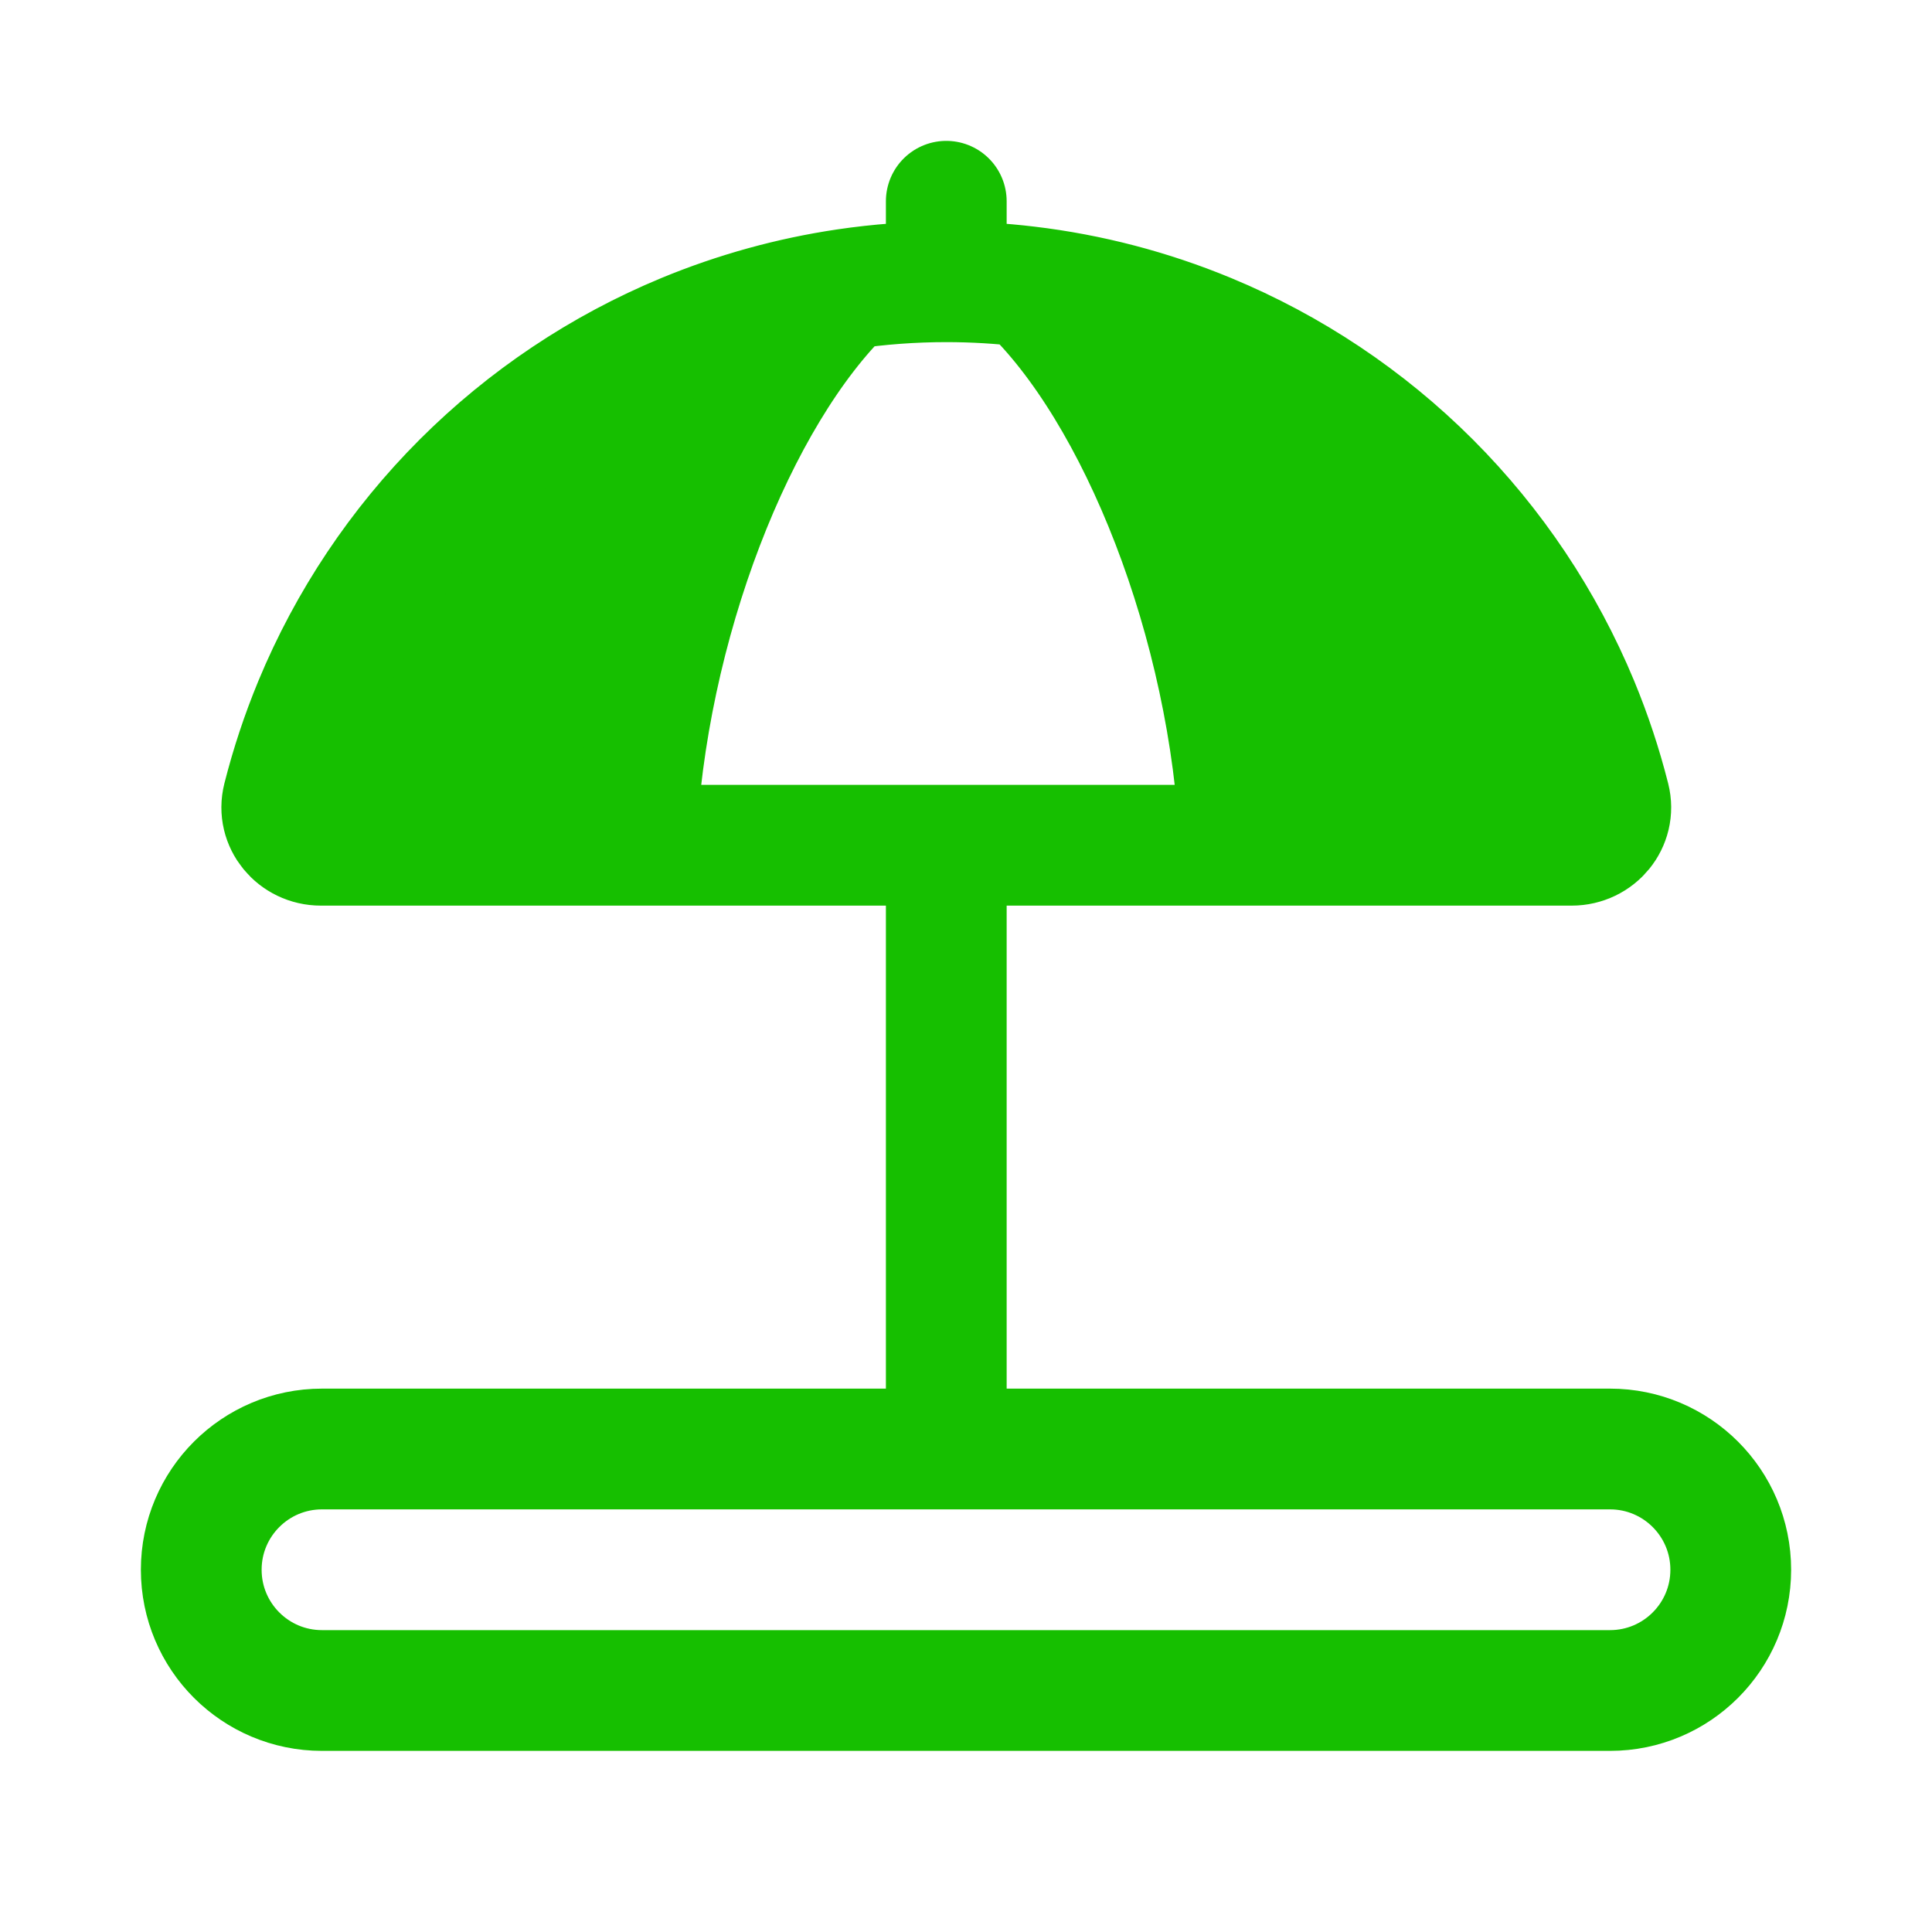 <svg width="48" height="48" viewBox="0 0 48 48" fill="none" xmlns="http://www.w3.org/2000/svg">
<path fill-rule="evenodd" clip-rule="evenodd" d="M35.531 11.979C37.109 13.558 38.361 15.432 39.216 17.494C39.531 18.256 39.79 19.037 39.991 19.832C40.144 20.436 39.671 21 39.048 21H30.81C30.568 15.485 28.279 9.727 25.523 7.12C27.064 7.303 28.576 7.698 30.015 8.294C32.078 9.148 33.952 10.401 35.531 11.979ZM21.017 7.184C19.642 7.388 18.294 7.76 17.004 8.294C14.942 9.148 13.068 10.401 11.489 11.979C9.91 13.558 8.658 15.432 7.804 17.494C7.489 18.256 7.23 19.037 7.029 19.832C6.876 20.436 7.349 21 7.972 21H15.797C16.037 15.529 18.291 9.82 21.017 7.184Z" fill="#16BF00"/>
<path d="M23.51 7V5M23.51 7C22.674 7 21.841 7.062 21.017 7.184M23.51 7C24.184 7 24.856 7.04 25.523 7.12M15.797 21H7.972C7.349 21 6.876 20.436 7.029 19.832C7.23 19.037 7.489 18.256 7.804 17.494C8.658 15.432 9.91 13.558 11.489 11.979C13.068 10.401 14.942 9.148 17.004 8.294C18.294 7.76 19.642 7.388 21.017 7.184M15.797 21H30.81M15.797 21H23.51M15.797 21C16.037 15.529 18.291 9.82 21.017 7.184M30.81 21H39.048C39.671 21 40.144 20.436 39.991 19.832C39.79 19.037 39.531 18.256 39.216 17.494C38.361 15.432 37.109 13.558 35.531 11.979C33.952 10.401 32.078 9.148 30.015 8.294C28.576 7.698 27.064 7.303 25.523 7.12M30.81 21H23.51M30.81 21C30.568 15.485 28.279 9.727 25.523 7.12M23.51 21V35.5M8 42H40C41.657 42 43 40.657 43 39C43 37.343 41.657 36 40 36H8C6.343 36 5 37.343 5 39C5 40.657 6.343 42 8 42Z" stroke="#16BF00" stroke-width="3" stroke-linecap="round"/>
</svg>
